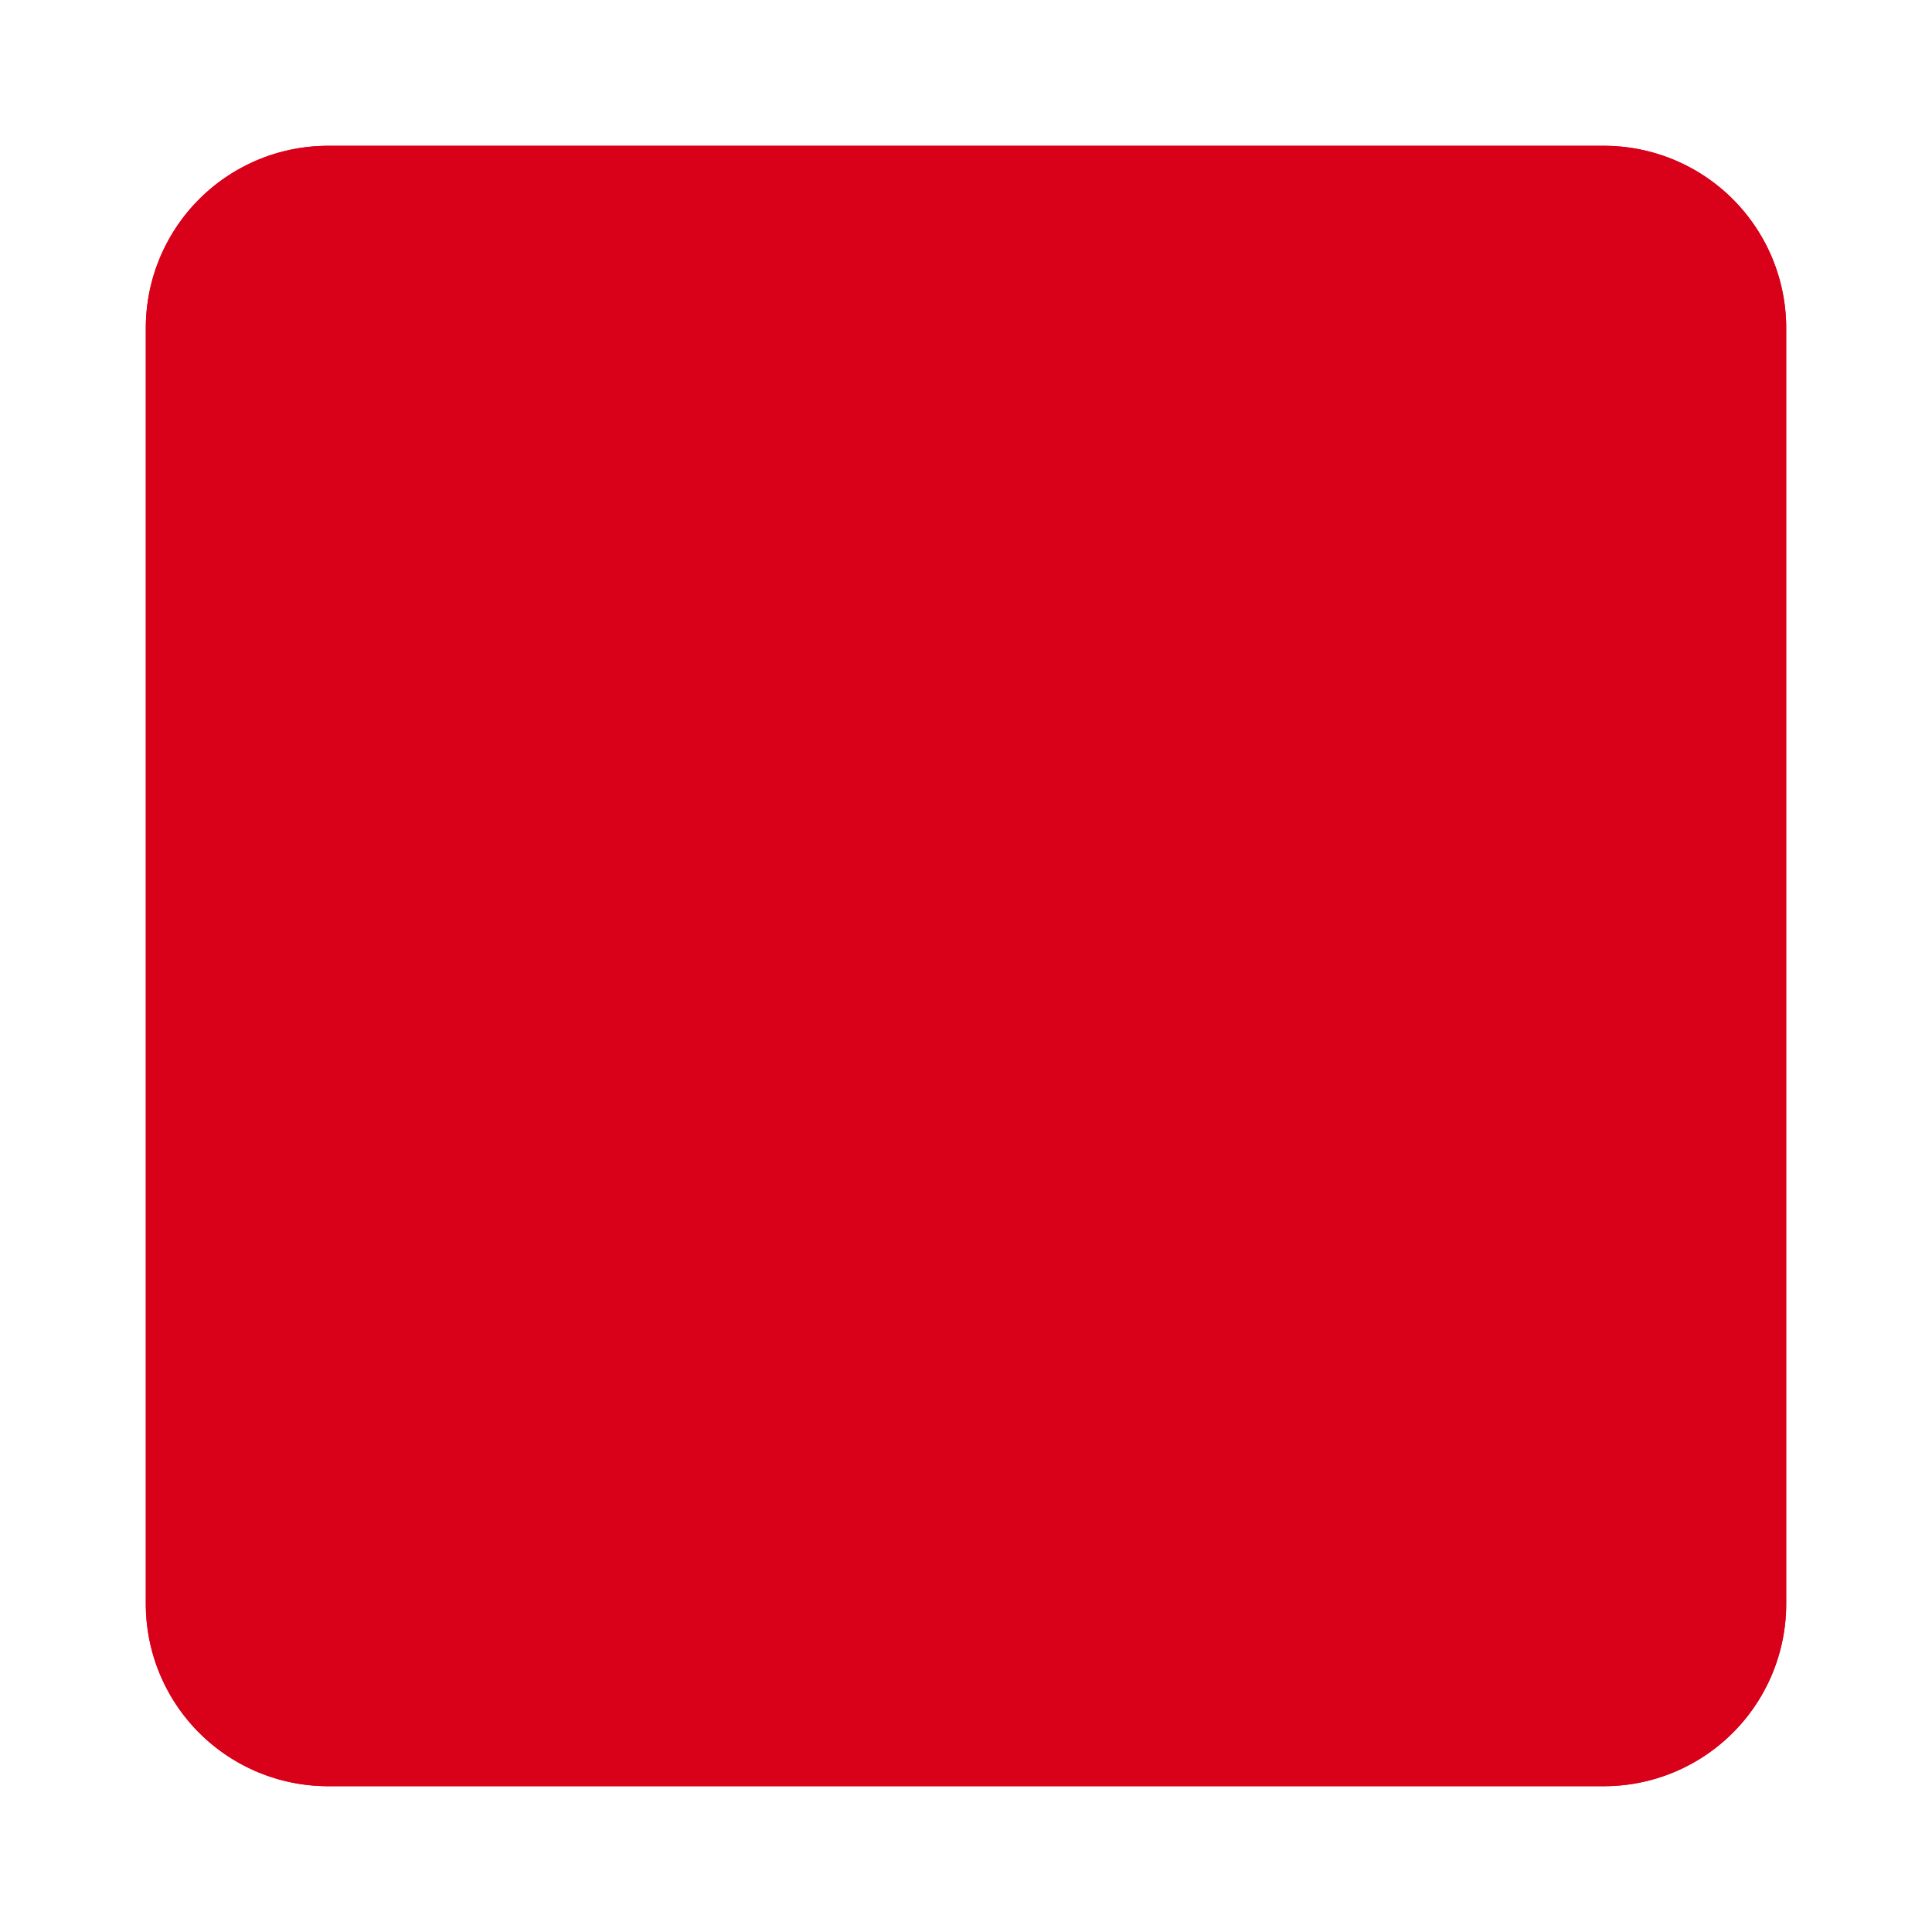 ﻿<?xml version="1.0" encoding="utf-8"?>
<svg version="1.1" xmlns:xlink="http://www.w3.org/1999/xlink" width="106px" height="106px" xmlns="http://www.w3.org/2000/svg">
  <defs>
    <filter x="7px" y="7px" width="106px" height="106px" filterUnits="userSpaceOnUse" id="filter8">
      <feOffset dx="0" dy="0" in="SourceAlpha" result="shadowOffsetInner" />
      <feGaussianBlur stdDeviation="4" in="shadowOffsetInner" result="shadowGaussian" />
      <feComposite in2="shadowGaussian" operator="atop" in="SourceAlpha" result="shadowComposite" />
      <feColorMatrix type="matrix" values="0 0 0 0 0  0 0 0 0 0  0 0 0 0 0  0 0 0 0.196 0  " in="shadowComposite" />
    </filter>
    <g id="widget9">
      <path d="M 15 25  A 10 10 0 0 1 25 15 L 95 15  A 10 10 0 0 1 105 25 L 105 95  A 10 10 0 0 1 95 105 L 25 105  A 10 10 0 0 1 15 95 L 15 25  Z " fill-rule="nonzero" fill="#d9001b" stroke="none" fill-opacity="0.996" />
    </g>
  </defs>
  <g transform="matrix(1 0 0 1 -7 -7 )">
    <use xlink:href="#widget9" filter="url(#filter8)" />
    <use xlink:href="#widget9" />
  </g>
</svg>